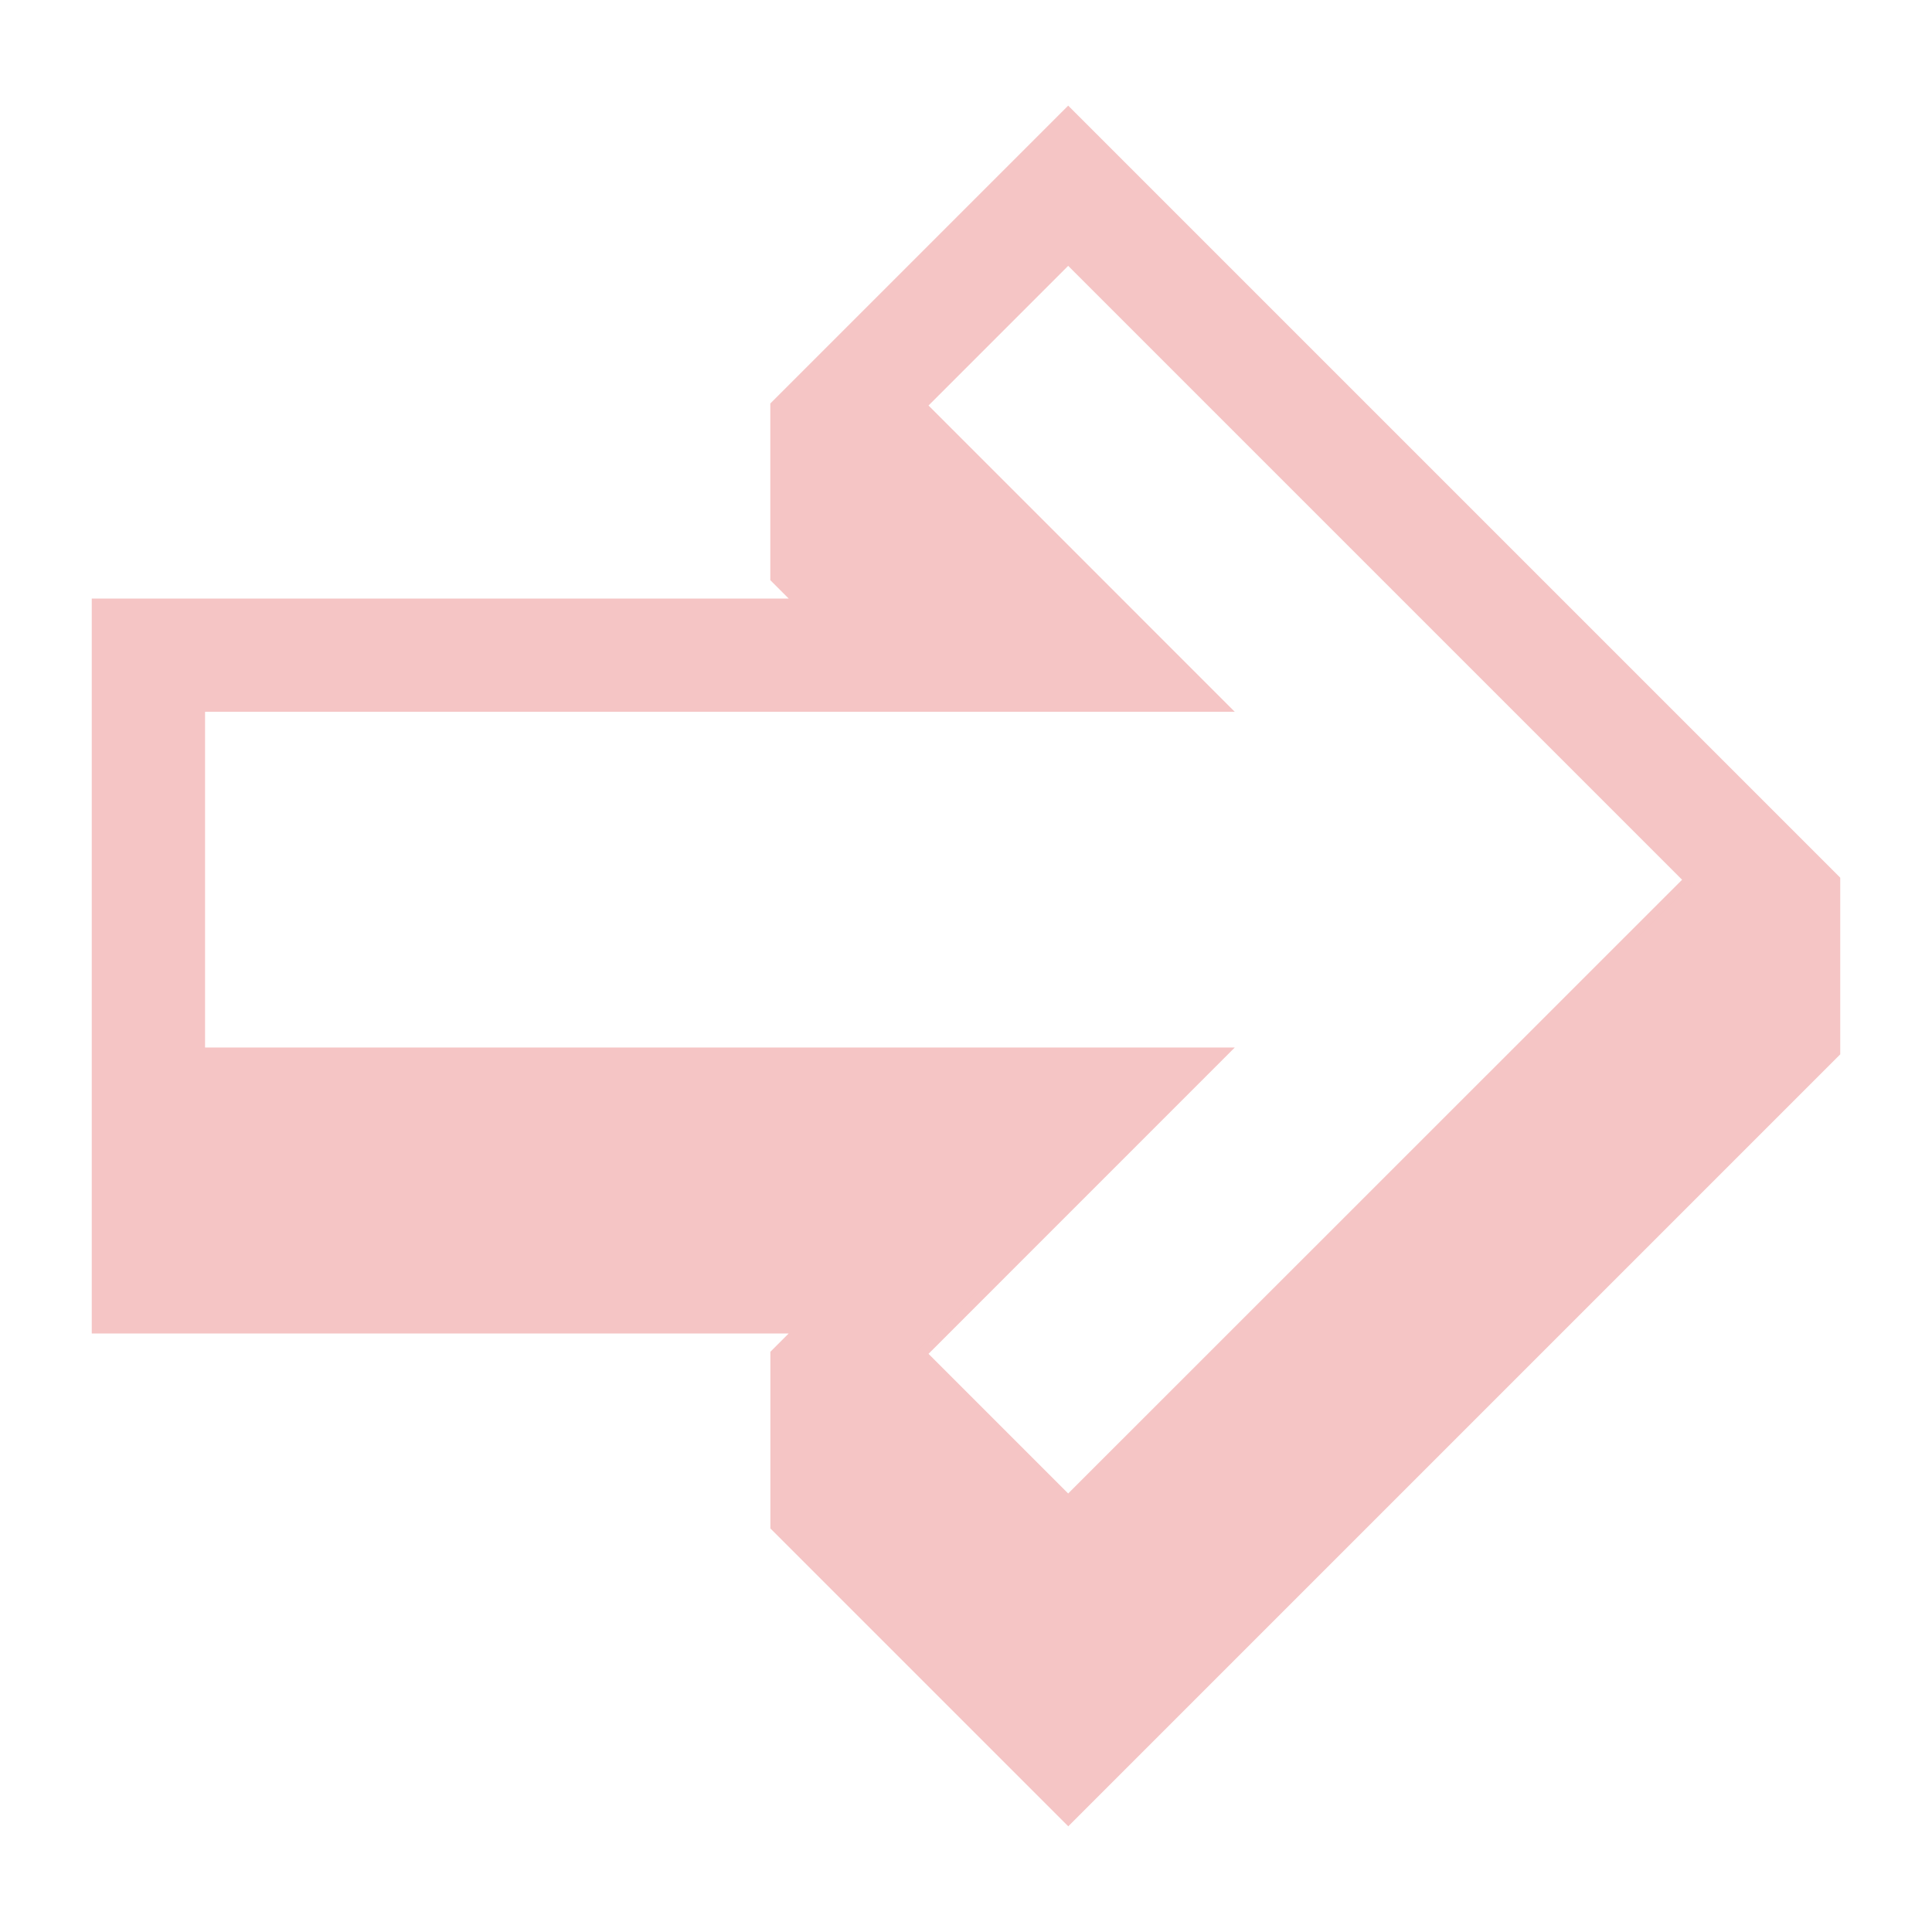 <?xml version="1.0" encoding="UTF-8"?> <svg xmlns="http://www.w3.org/2000/svg" viewBox="0 0 100 100" fill-rule="evenodd"><path d="m40.121 20.988v8.938l1.305 1.305h-36.426v37.539h36.426l-1.301 1.301v8.938l15.168 15.168 39.707-39.707v-8.938l-39.711-39.711zm15.168 56.668-7.582-7.582 15.602-15.605h-52.945v-17.875h52.945l-15.602-15.605 7.582-7.582 32.129 32.129z" fill="#f5c5c5" stroke-width="0.5" stroke="#f5c5c5"></path></svg> 